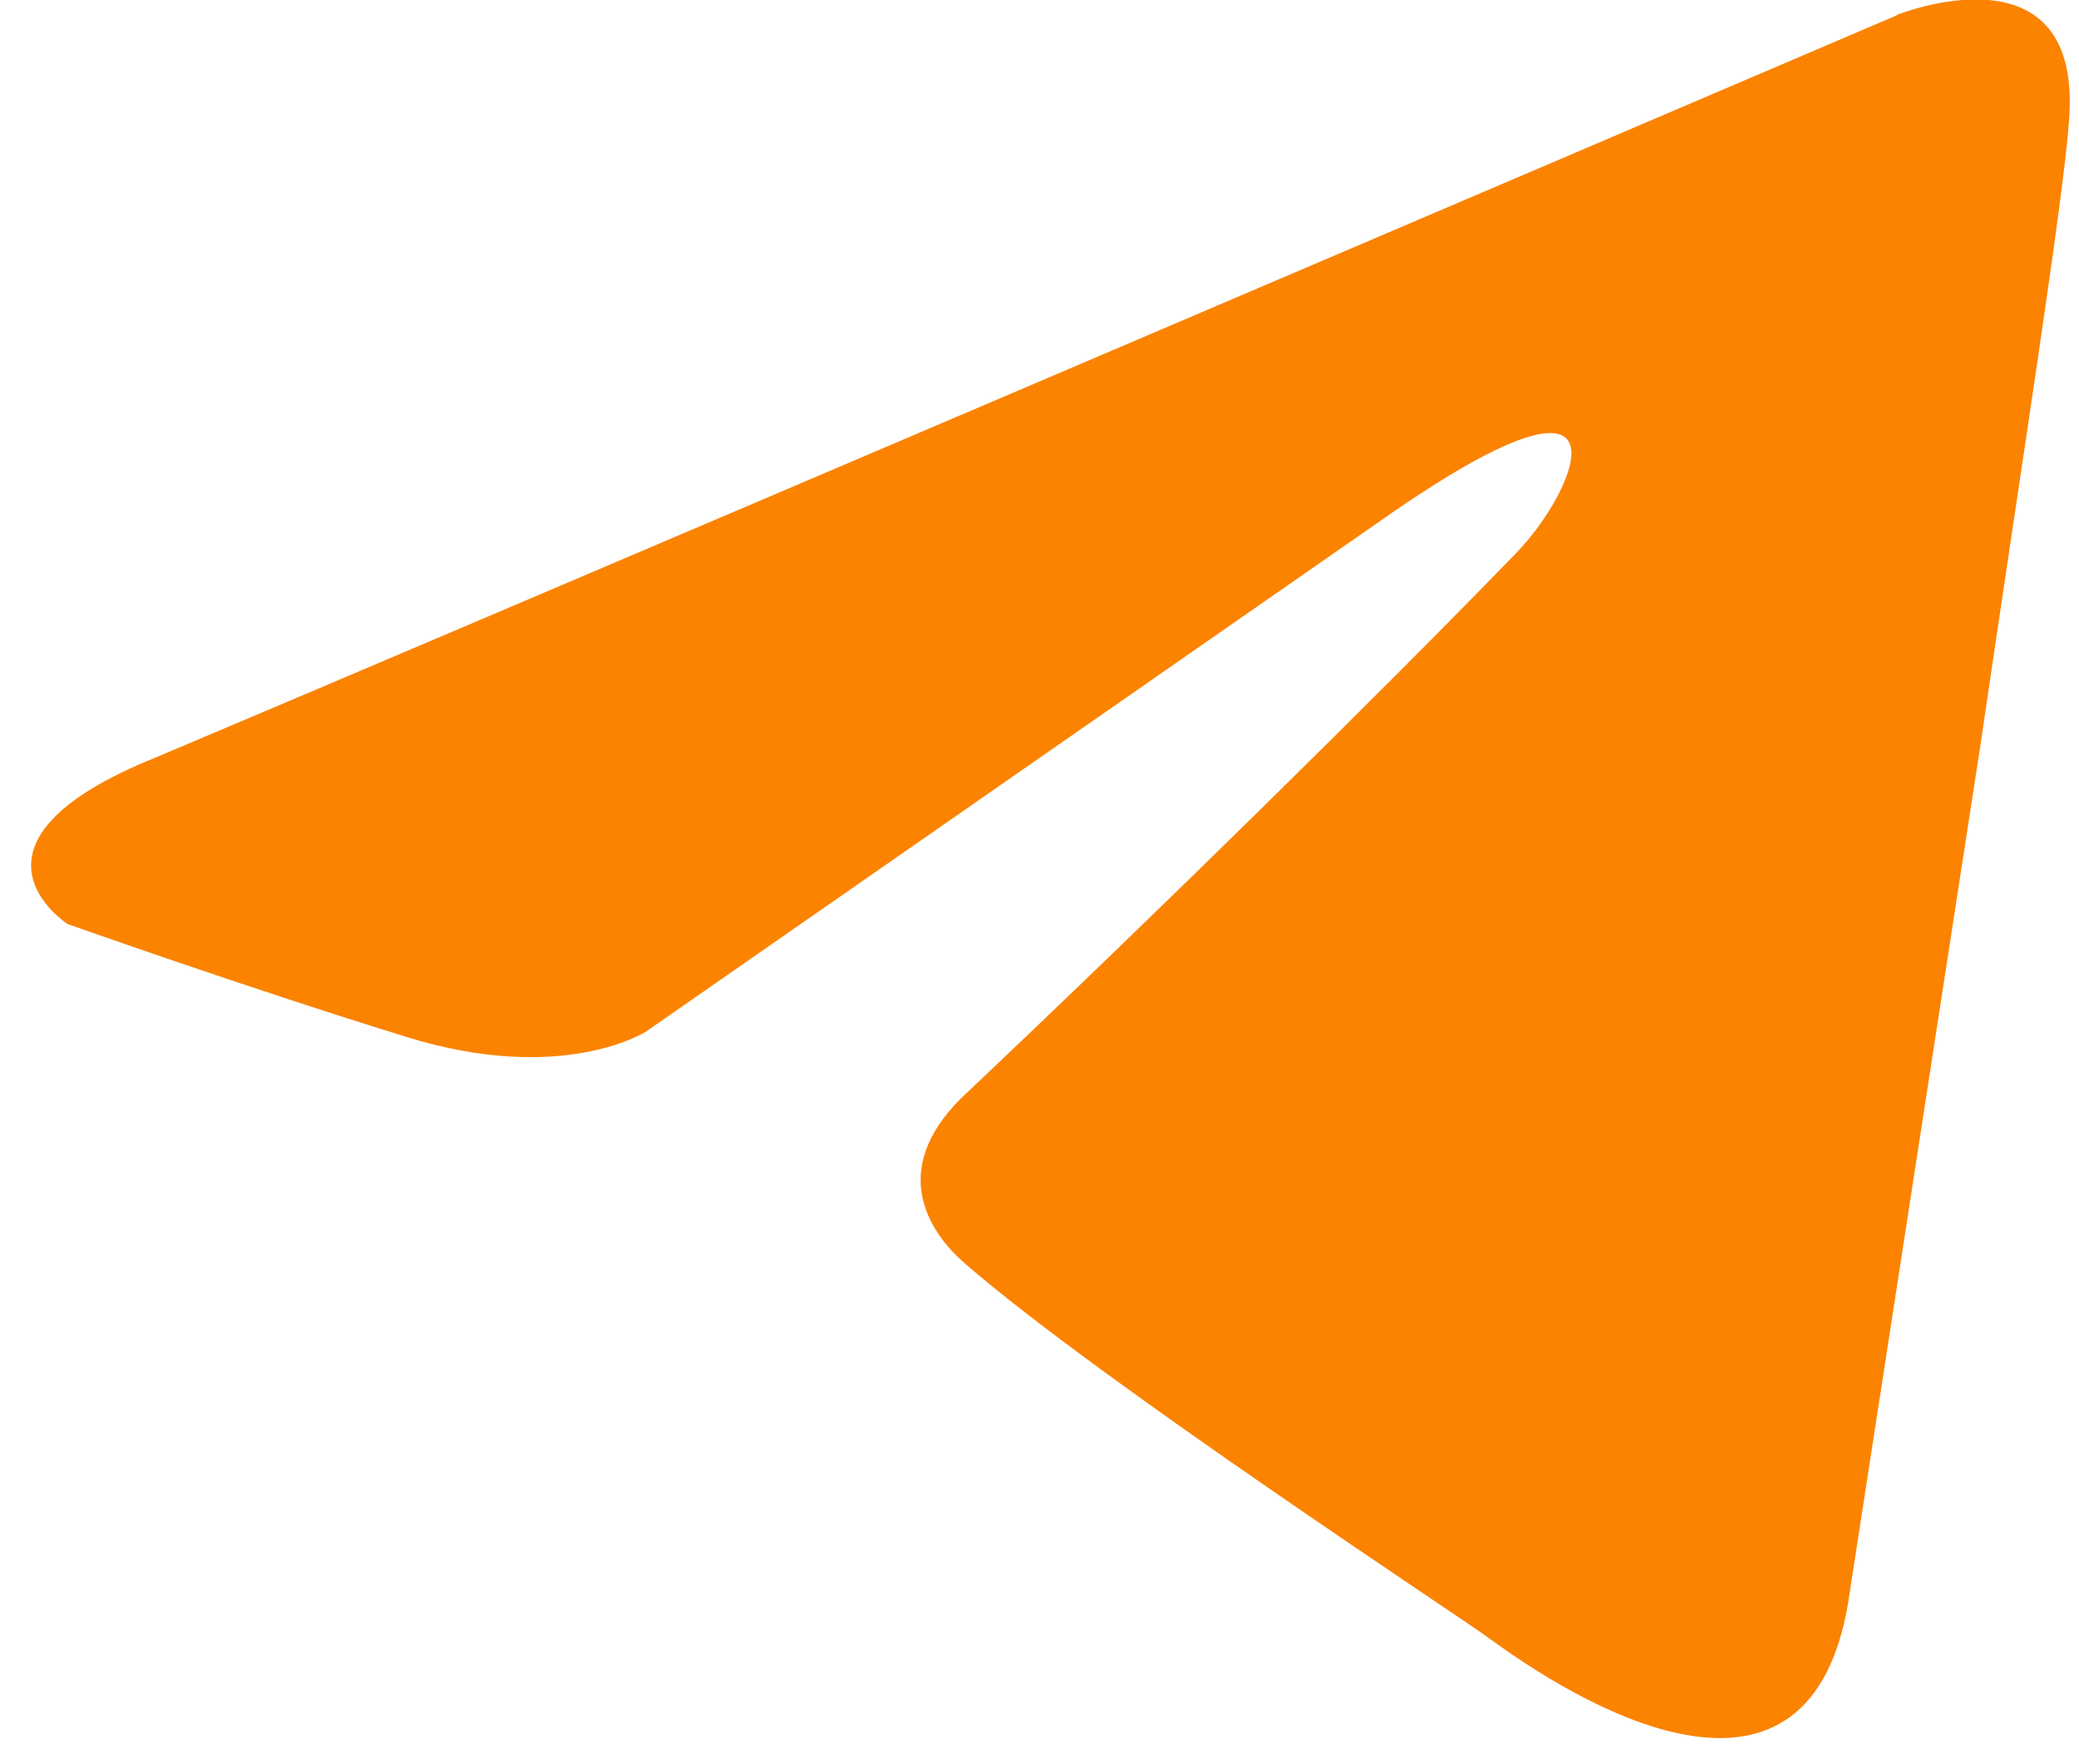 <svg width="33" height="28" viewBox="0 0 33 28" fill="none" xmlns="http://www.w3.org/2000/svg">
<path d="M30.11 0.242C25.842 2.067 7.535 9.889 2.477 12.02C-0.914 13.385 1.071 14.665 1.071 14.665C1.071 14.665 3.966 15.691 6.449 16.457C8.932 17.227 10.255 16.372 10.255 16.372L21.919 8.261C26.056 5.36 25.061 7.748 24.07 8.774C21.919 10.994 18.361 14.494 15.384 17.309C14.061 18.504 14.721 19.53 15.301 20.04C17.453 21.918 23.327 25.759 23.656 26.016C25.404 27.293 28.842 29.129 29.365 25.246L31.433 11.843C32.096 7.321 32.756 3.137 32.839 1.943C33.088 -0.961 30.11 0.236 30.11 0.236V0.242Z" fill="#FB8300"/>
</svg>
